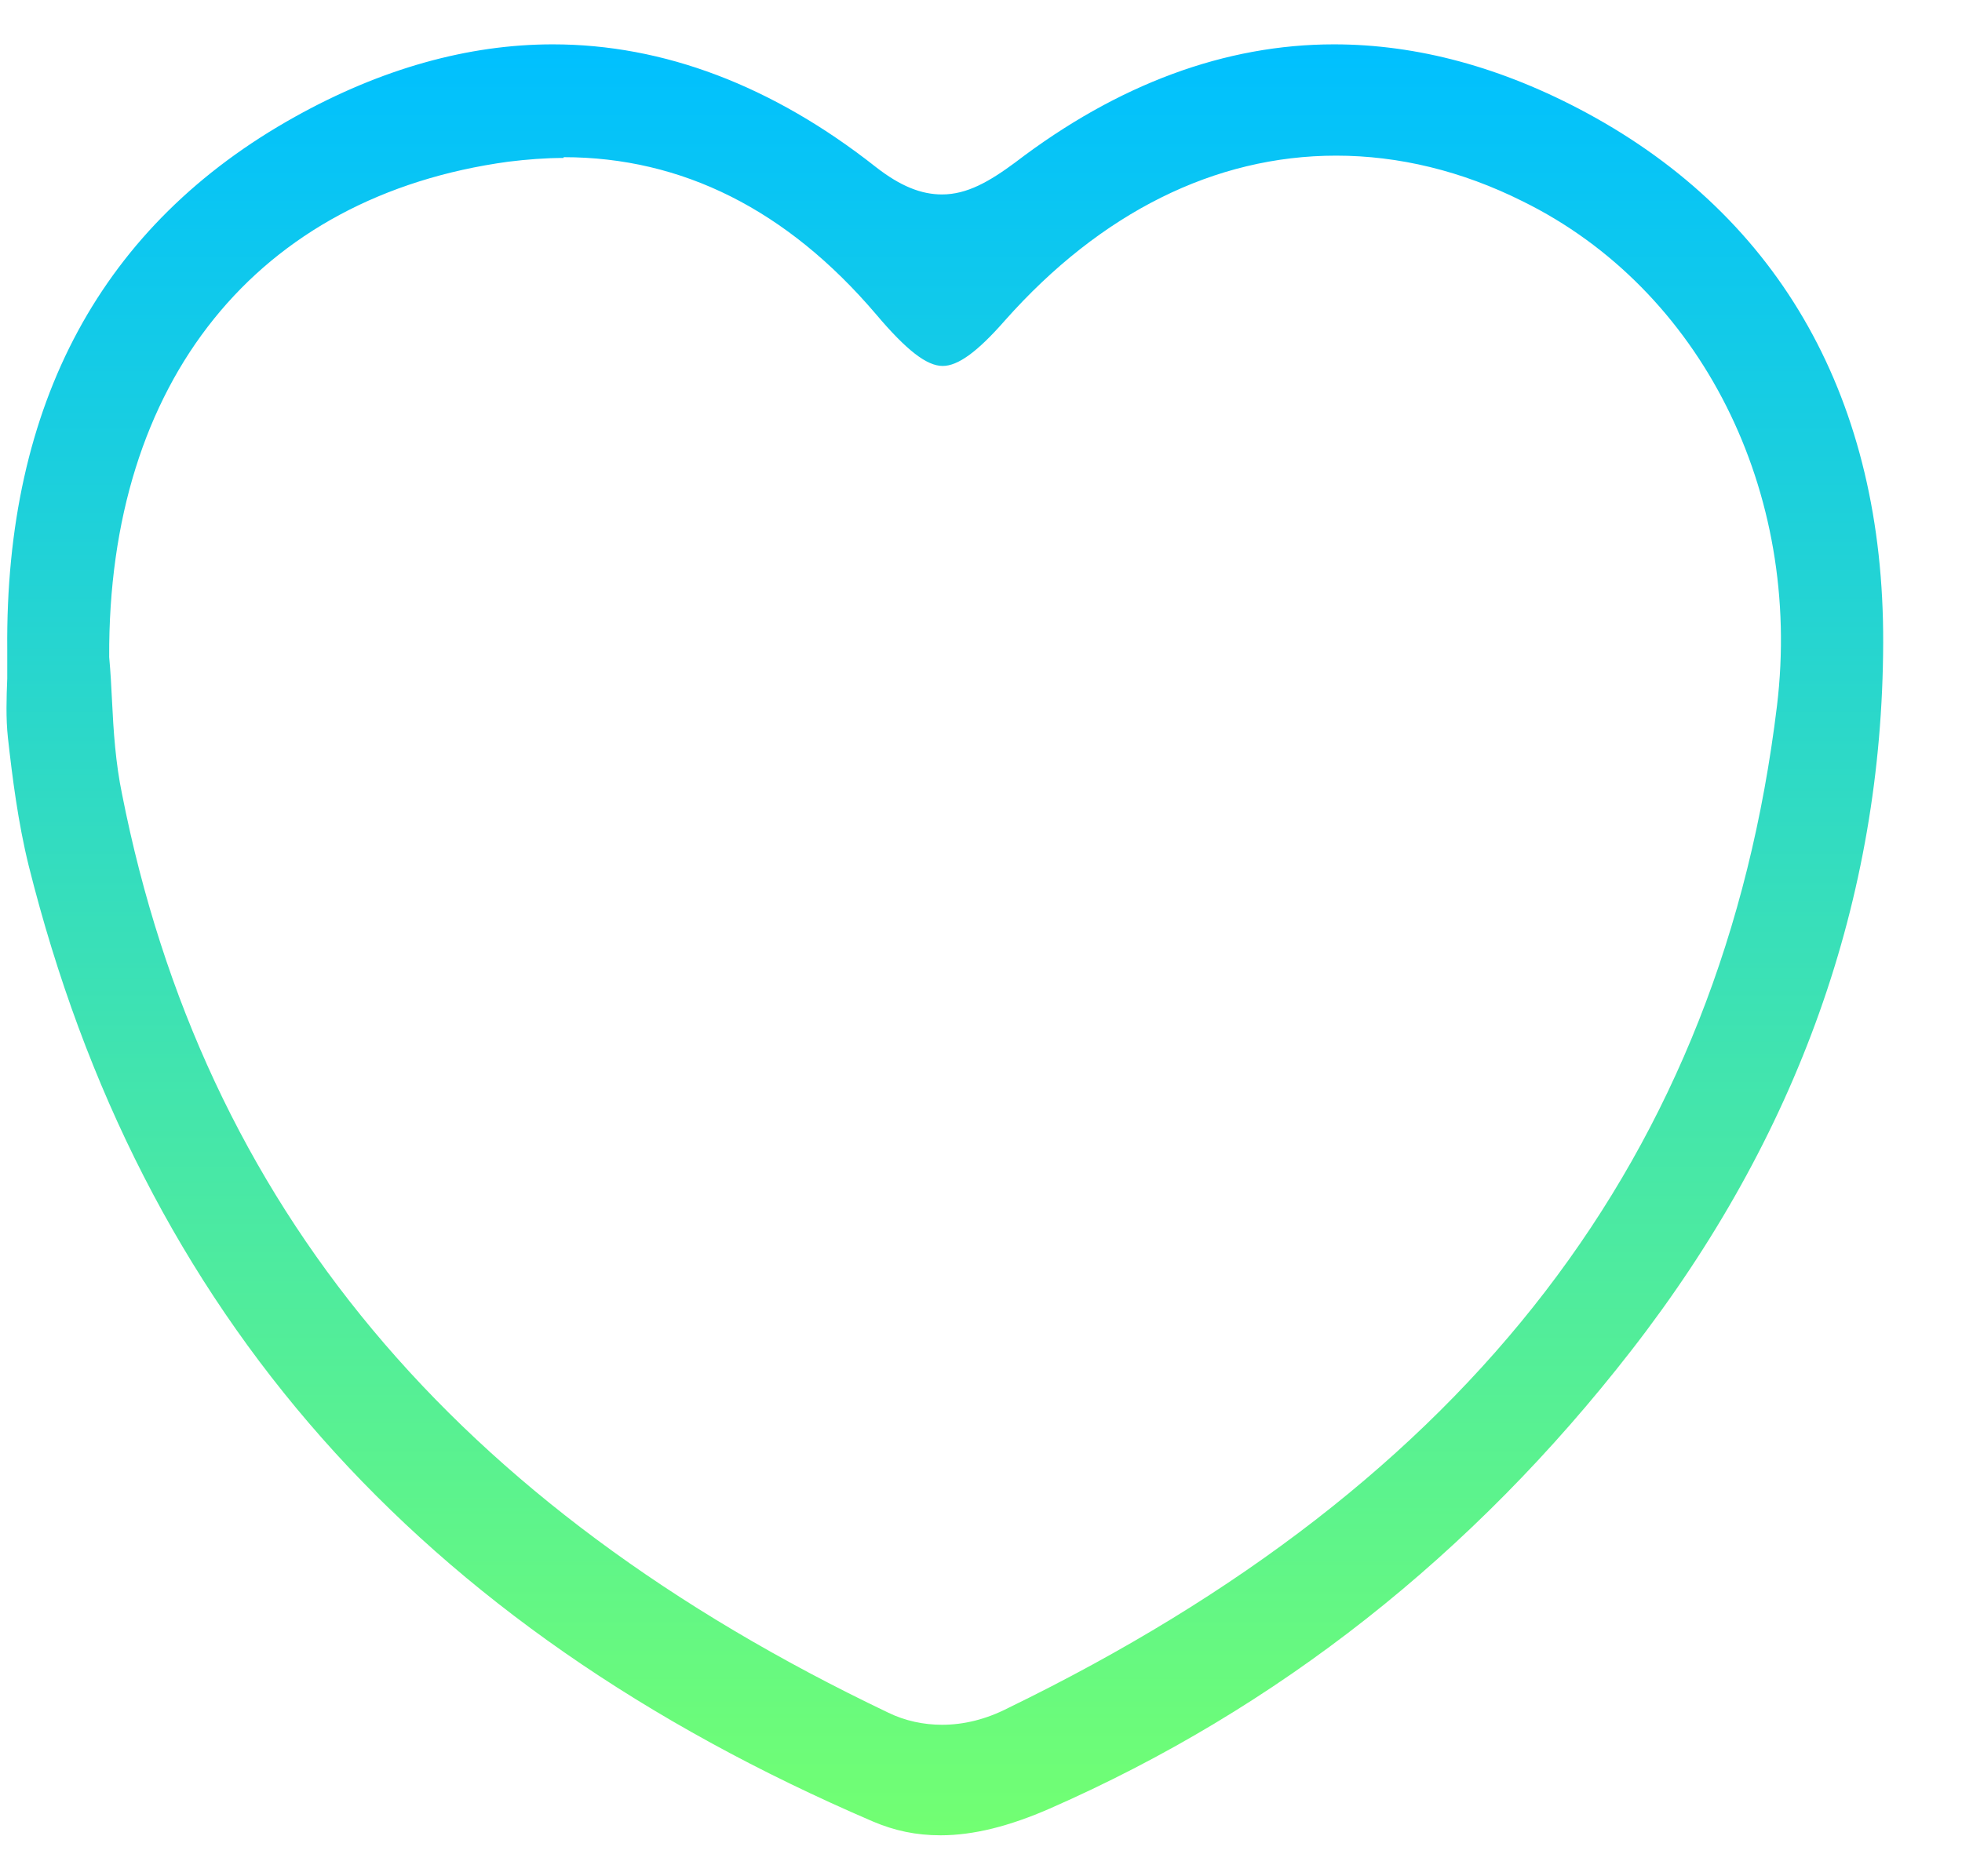 <svg width="23" height="22" viewBox="0 0 23 22" fill="none" xmlns="http://www.w3.org/2000/svg">
<path d="M11.026 21.52C10.739 21.52 10.487 21.466 10.235 21.359C4.89 19.063 1.65 15.399 0.337 10.153C0.211 9.644 0.144 9.108 0.093 8.652C0.068 8.42 0.076 8.187 0.085 7.955C0.085 7.839 0.085 7.732 0.085 7.615C0.059 4.729 1.196 2.629 3.459 1.369C4.469 0.806 5.488 0.52 6.481 0.52C7.777 0.52 9.056 1.003 10.268 1.959C10.554 2.182 10.798 2.28 11.043 2.28C11.337 2.28 11.598 2.129 11.901 1.905C13.104 0.985 14.367 0.52 15.638 0.52C16.614 0.52 17.607 0.788 18.6 1.324C20.881 2.557 22.085 4.702 22.076 7.535C22.068 10.537 21.075 13.326 19.122 15.837C17.262 18.232 14.973 20.037 12.305 21.207C11.834 21.413 11.413 21.52 11.026 21.52ZM6.607 1.852C6.397 1.852 6.178 1.869 5.959 1.896C3.013 2.298 1.263 4.47 1.28 7.705C1.297 7.892 1.305 8.053 1.313 8.214C1.33 8.572 1.355 8.947 1.431 9.313C2.382 14.13 5.319 17.651 10.411 20.081C10.613 20.18 10.832 20.224 11.043 20.224C11.295 20.224 11.556 20.162 11.817 20.028C17.237 17.392 20.191 13.549 20.831 8.277C21.134 5.766 19.939 3.389 17.851 2.361C17.136 2.003 16.395 1.825 15.663 1.825C14.241 1.825 12.902 2.495 11.783 3.755C11.455 4.13 11.228 4.291 11.051 4.291C10.866 4.291 10.63 4.112 10.268 3.683C9.225 2.459 7.996 1.843 6.607 1.843V1.852Z" fill="url(#paint0_linear_2001_39028)"/>
<defs>
<linearGradient id="paint0_linear_2001_39028" x1="11.076" y1="0.52" x2="11.076" y2="21.52" gradientUnits="userSpaceOnUse">
<stop stop-color="#00C0FF"/>
<stop offset="1" stop-color="#72FF72"/>
</linearGradient>
</defs>
</svg>
